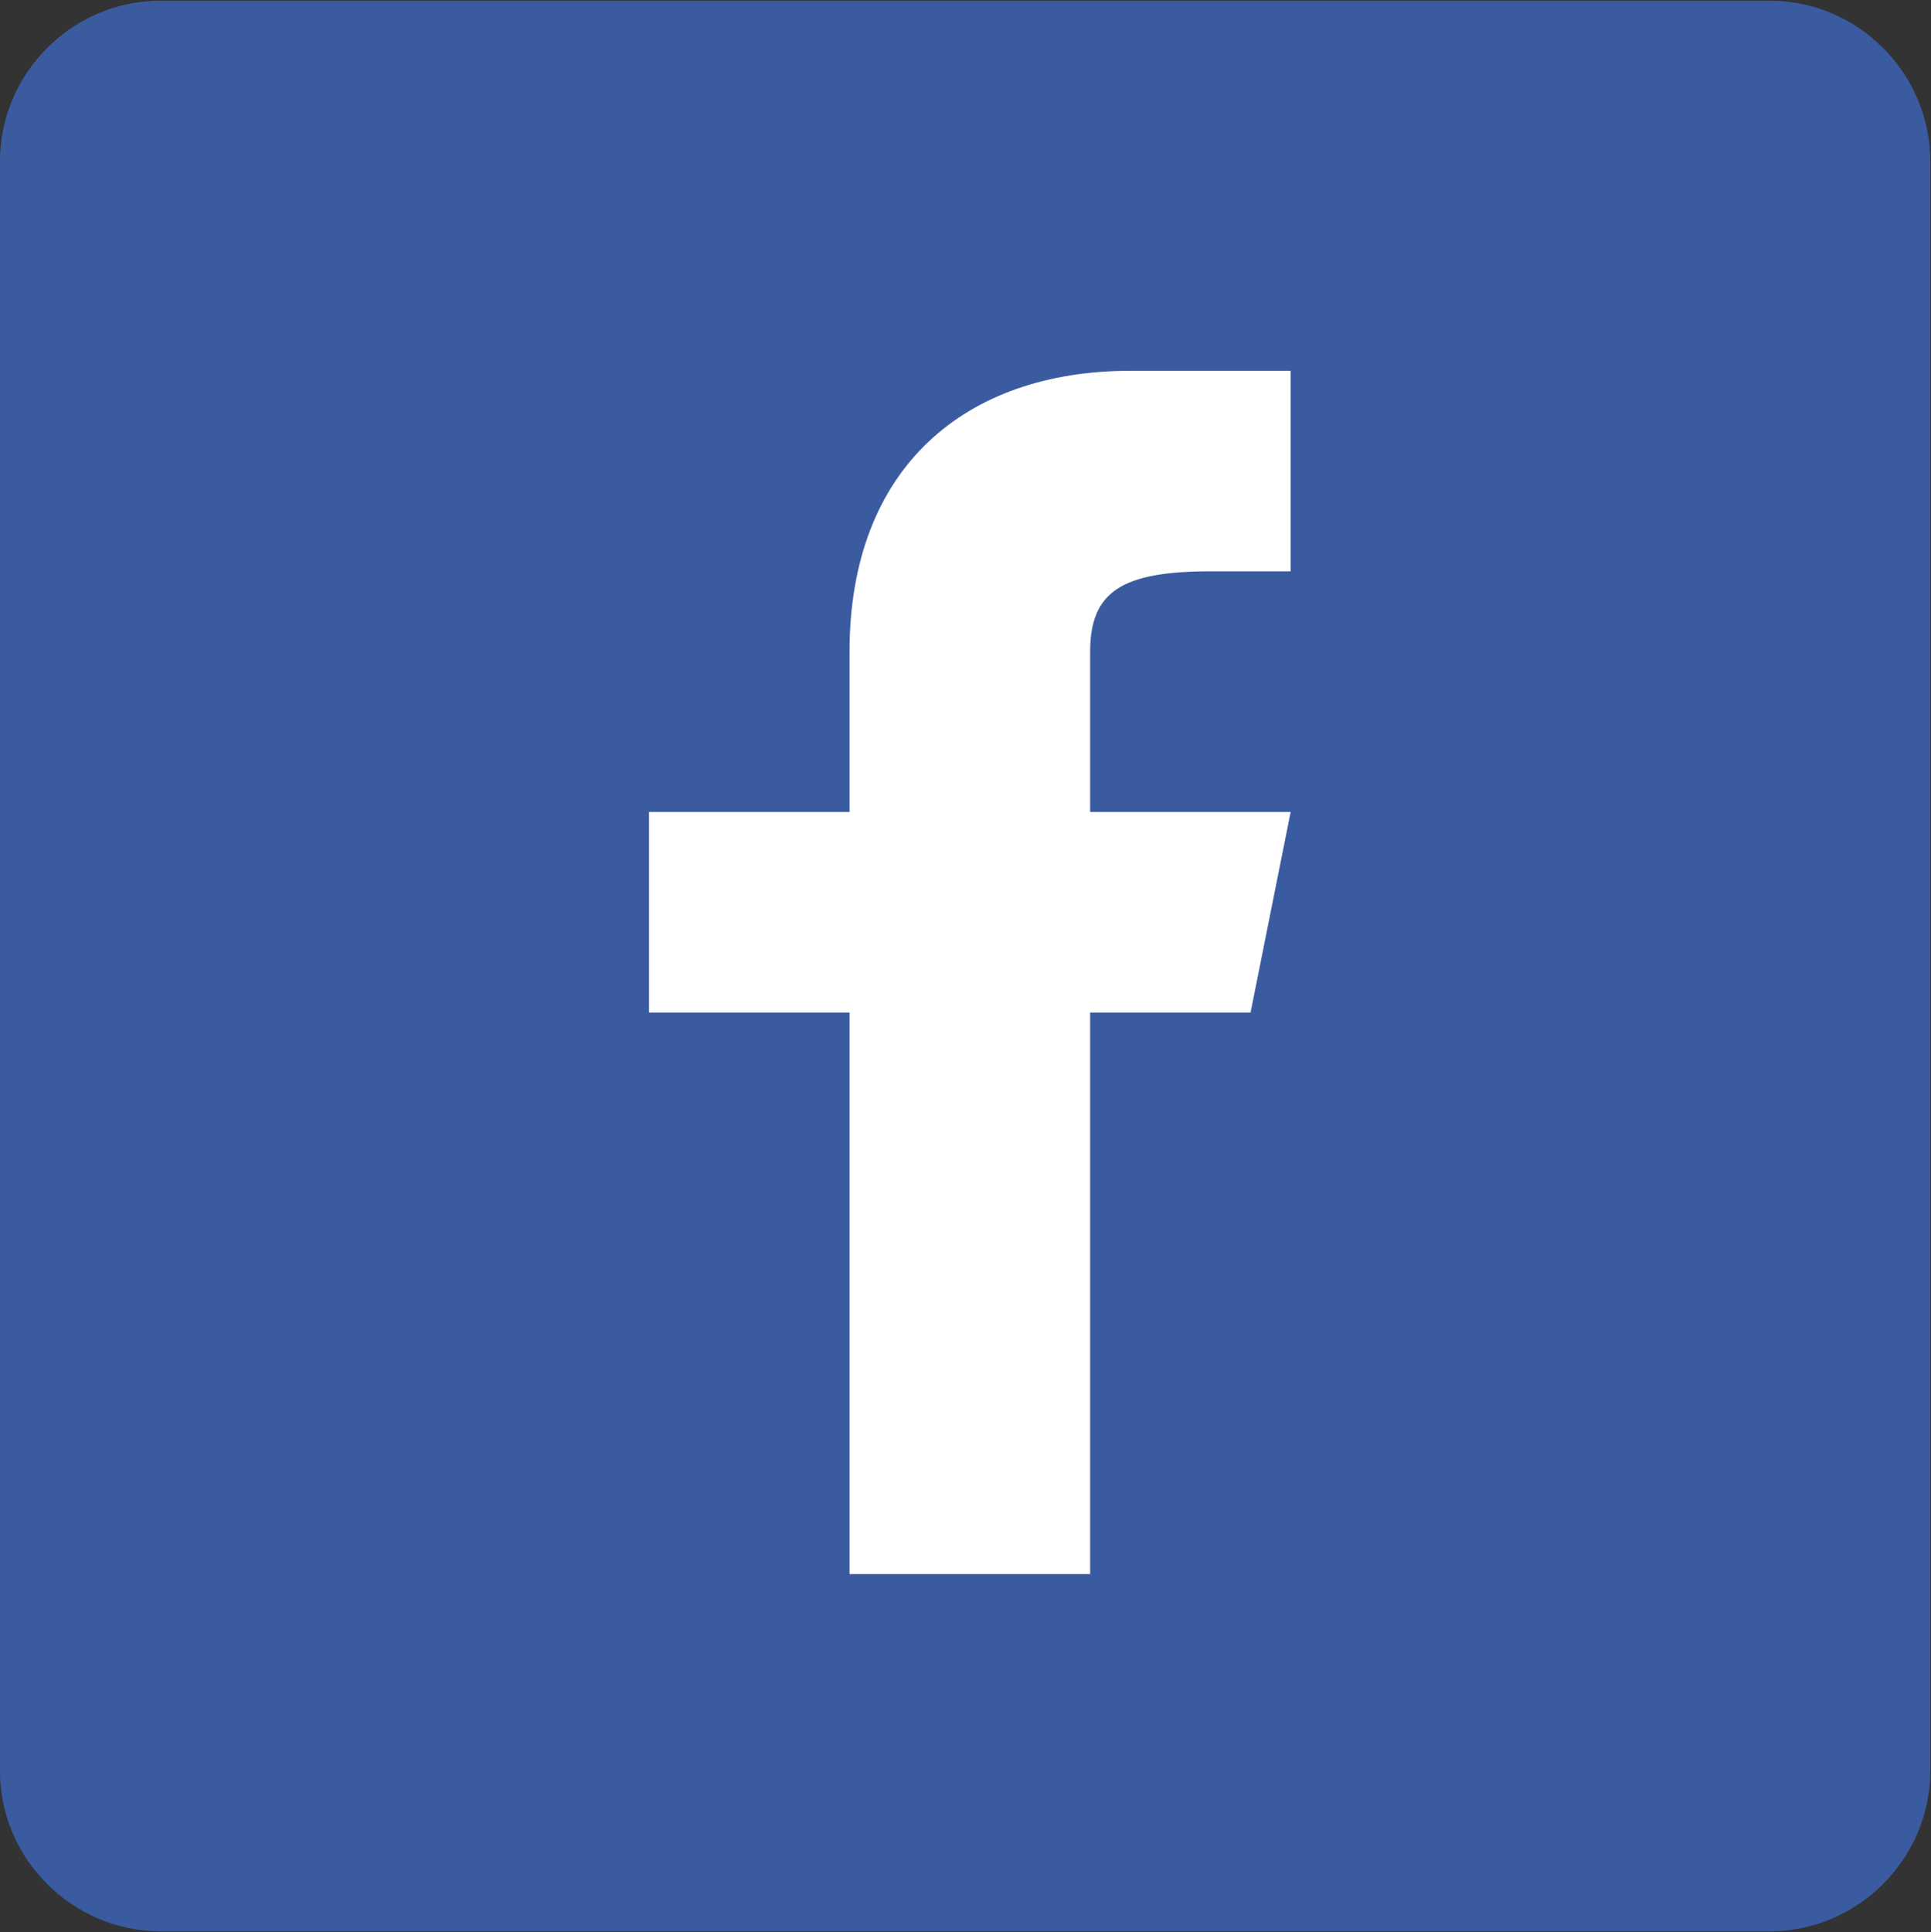 <?xml version="1.0" encoding="utf-8"?>
<!-- Generator: Adobe Illustrator 16.0.0, SVG Export Plug-In . SVG Version: 6.00 Build 0)  -->
<!DOCTYPE svg PUBLIC "-//W3C//DTD SVG 1.1//EN" "http://www.w3.org/Graphics/SVG/1.1/DTD/svg11.dtd">
<svg version="1.1" id="圖層_1" xmlns="http://www.w3.org/2000/svg" xmlns:xlink="http://www.w3.org/1999/xlink" x="0px" y="0px"
	 width="238.208px" height="238.333px" viewBox="0 0 238.208 238.333" enable-background="new 0 0 238.208 238.333"
	 xml:space="preserve">
<rect x="0" y="0" width="238.208" height="238.333" fill="#333333" stroke="none"/>
<path fill="#3A5BA0" d="M218.28,0.084H19.834C8.918,0.084-0.01,9.014-0.01,19.929v198.448c0,10.914,8.928,19.844,19.844,19.844
	H218.28c10.914,0,19.844-8.93,19.844-19.844V19.929C238.124,9.015,229.194,0.084,218.28,0.084z"/>
<path id="f_1_" fill="#FFFFFF" d="M154.271,124.892l4.946-24.736h-24.736V80.367c0-7.421,3.959-9.895,14.842-9.895h9.896V45.736
	c0,0-9.896,0-19.789,0c-20.284,0-34.631,11.874-34.631,34.631v19.789H80.062v24.736h24.736v69.262h29.683v-69.262H154.271
	L154.271,124.892z"/>
</svg>
